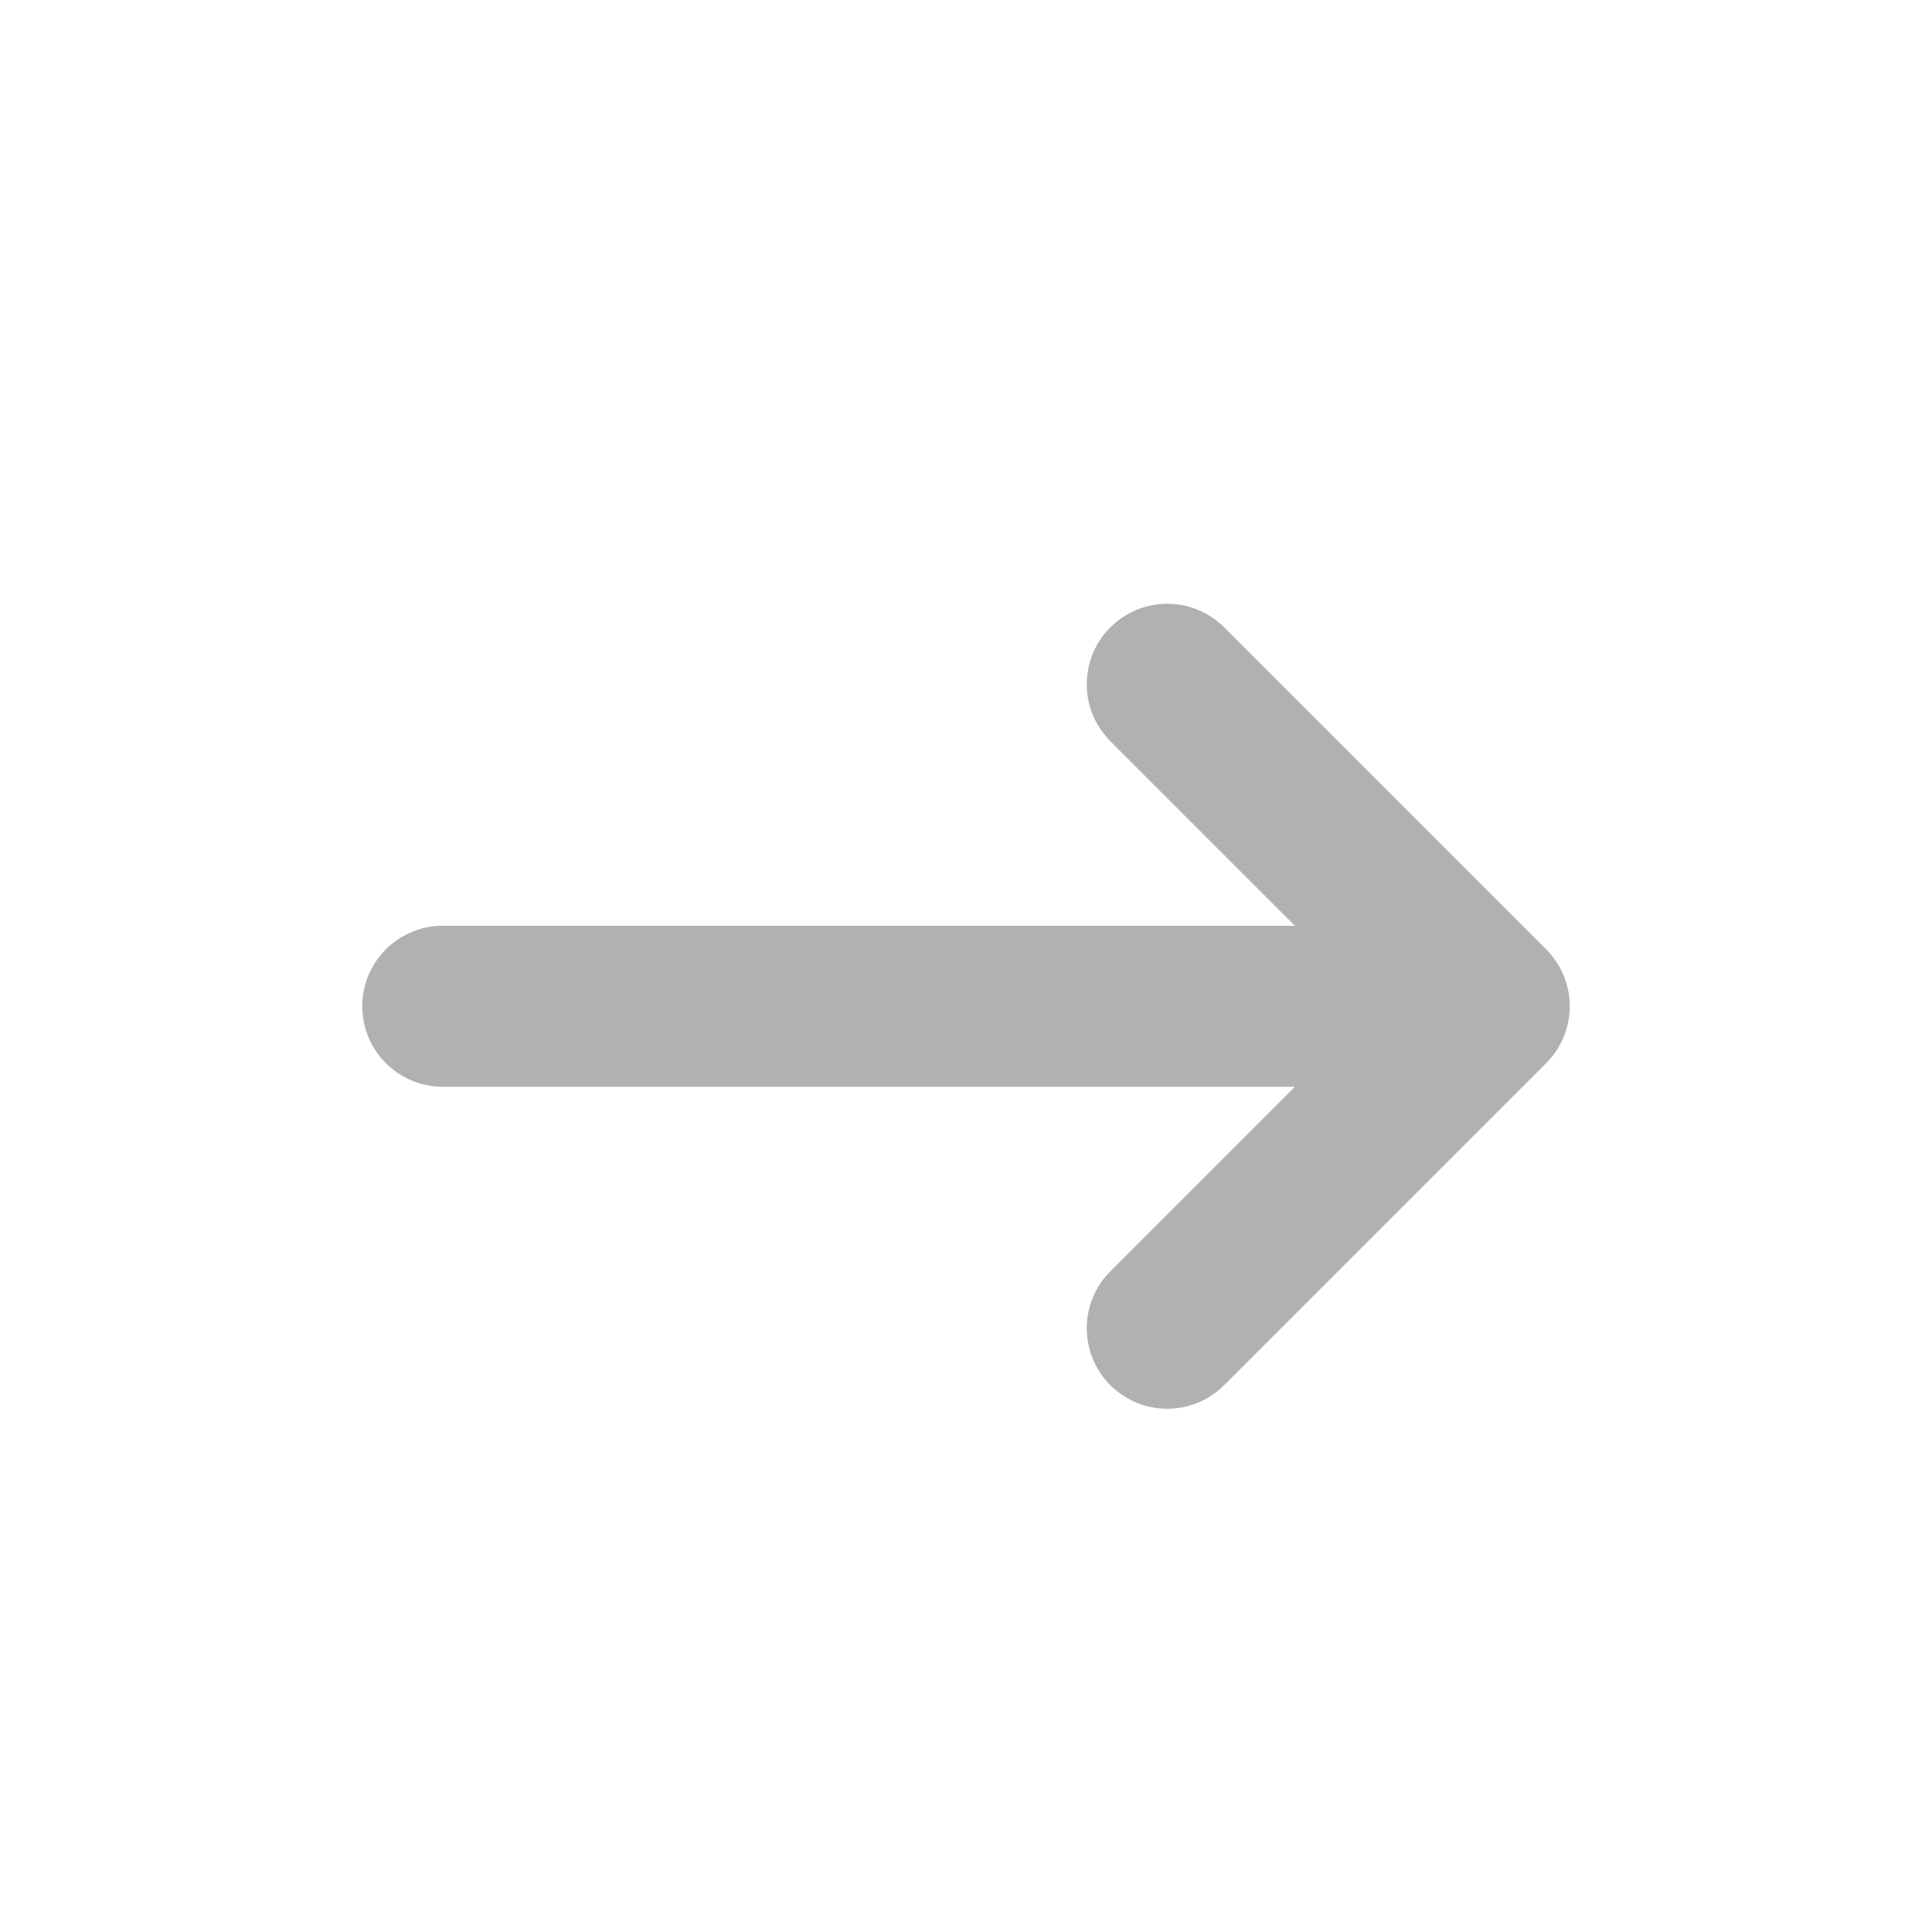 <svg width="24" height="24" viewBox="0 0 24 24" fill="none" xmlns="http://www.w3.org/2000/svg">
<path d="M18.5 12.5L5.5 12.5M18.5 12.5L14.5 16.5M18.5 12.5L14.5 8.5" stroke="#1F2323" stroke-opacity="0.35" stroke-width="2" stroke-linecap="round" stroke-linejoin="round"/>
</svg>
